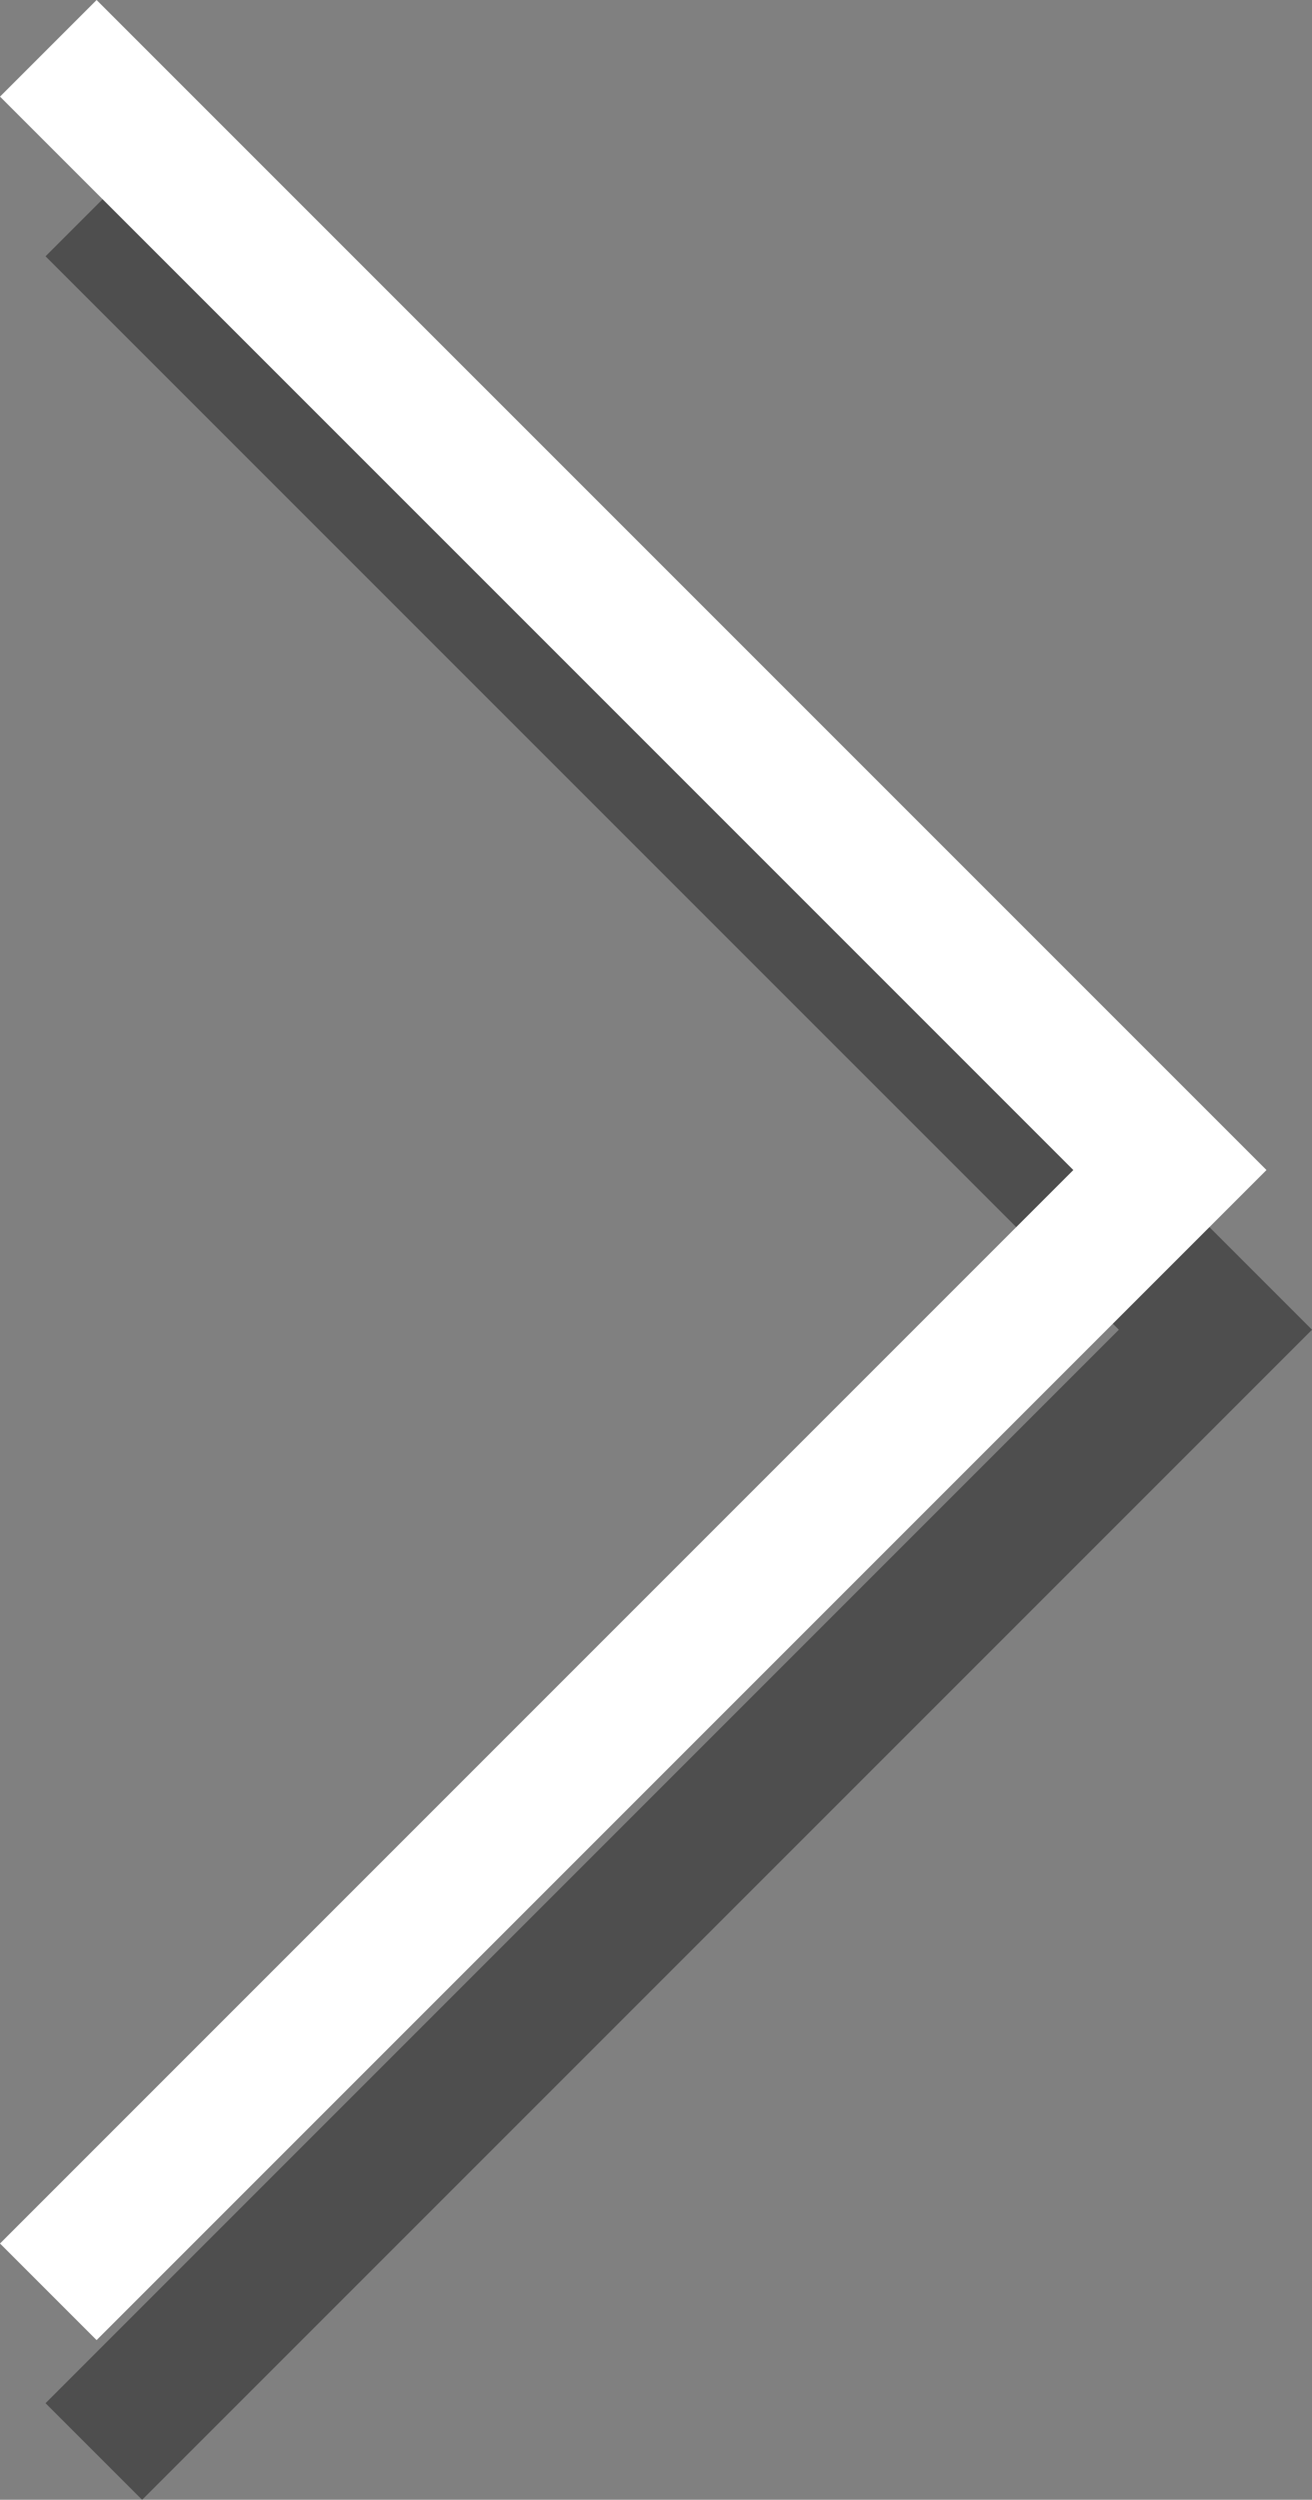 <svg xmlns="http://www.w3.org/2000/svg" width="28.817" height="54.897" viewBox="0 0 28.817 54.897">
  <rect x="0" y="0" width="28.817" height="54.897" fill="#808080" stroke="none"/>
  <g id="Component_2_2" data-name="Component 2 – 2" transform="translate(1.061 1.061)">
    <path id="Path_2" data-name="Path 2" d="M24.635,0,0,24.635,24.635,49.269" transform="translate(25.635 52.776) rotate(180)" fill="none" stroke="#000" stroke-width="3" opacity="0.392"/>
    <path id="Path_1" data-name="Path 1" d="M24.635,0,0,24.635,24.635,49.269" transform="translate(24.635 49.269) rotate(180)" fill="none" stroke="#fff" stroke-width="3"/>
  </g>
</svg>
